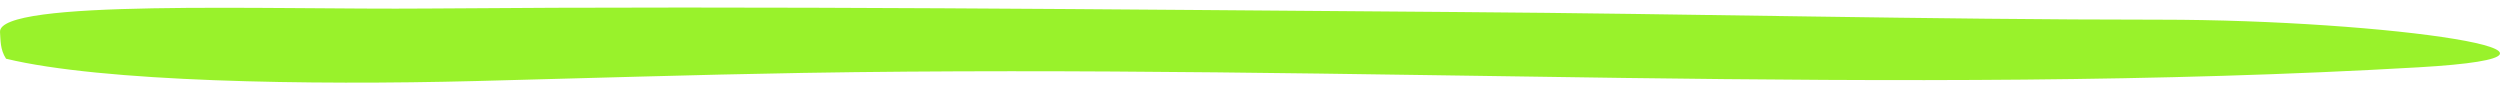 <svg width="233" height="8" viewBox="0 0 233 8" fill="none" xmlns="http://www.w3.org/2000/svg">
<path d="M0.002 2.995C-0.244 -0.116 24.903 0.919 39.788 0.795C71.543 0.535 103.896 0.884 135.897 1.122C157.811 1.281 179.813 1.833 201.323 1.835C222.622 1.84 245.133 5.13 225.398 6.274C176.896 9.085 126.548 5.93 74.865 6.794C64.549 6.967 54.514 7.297 44.322 7.554C28.801 7.954 9.523 7.64 0.562 5.472C0.002 4.605 0.061 3.749 0.002 2.995Z" fill="#99F22B"/>
</svg>

